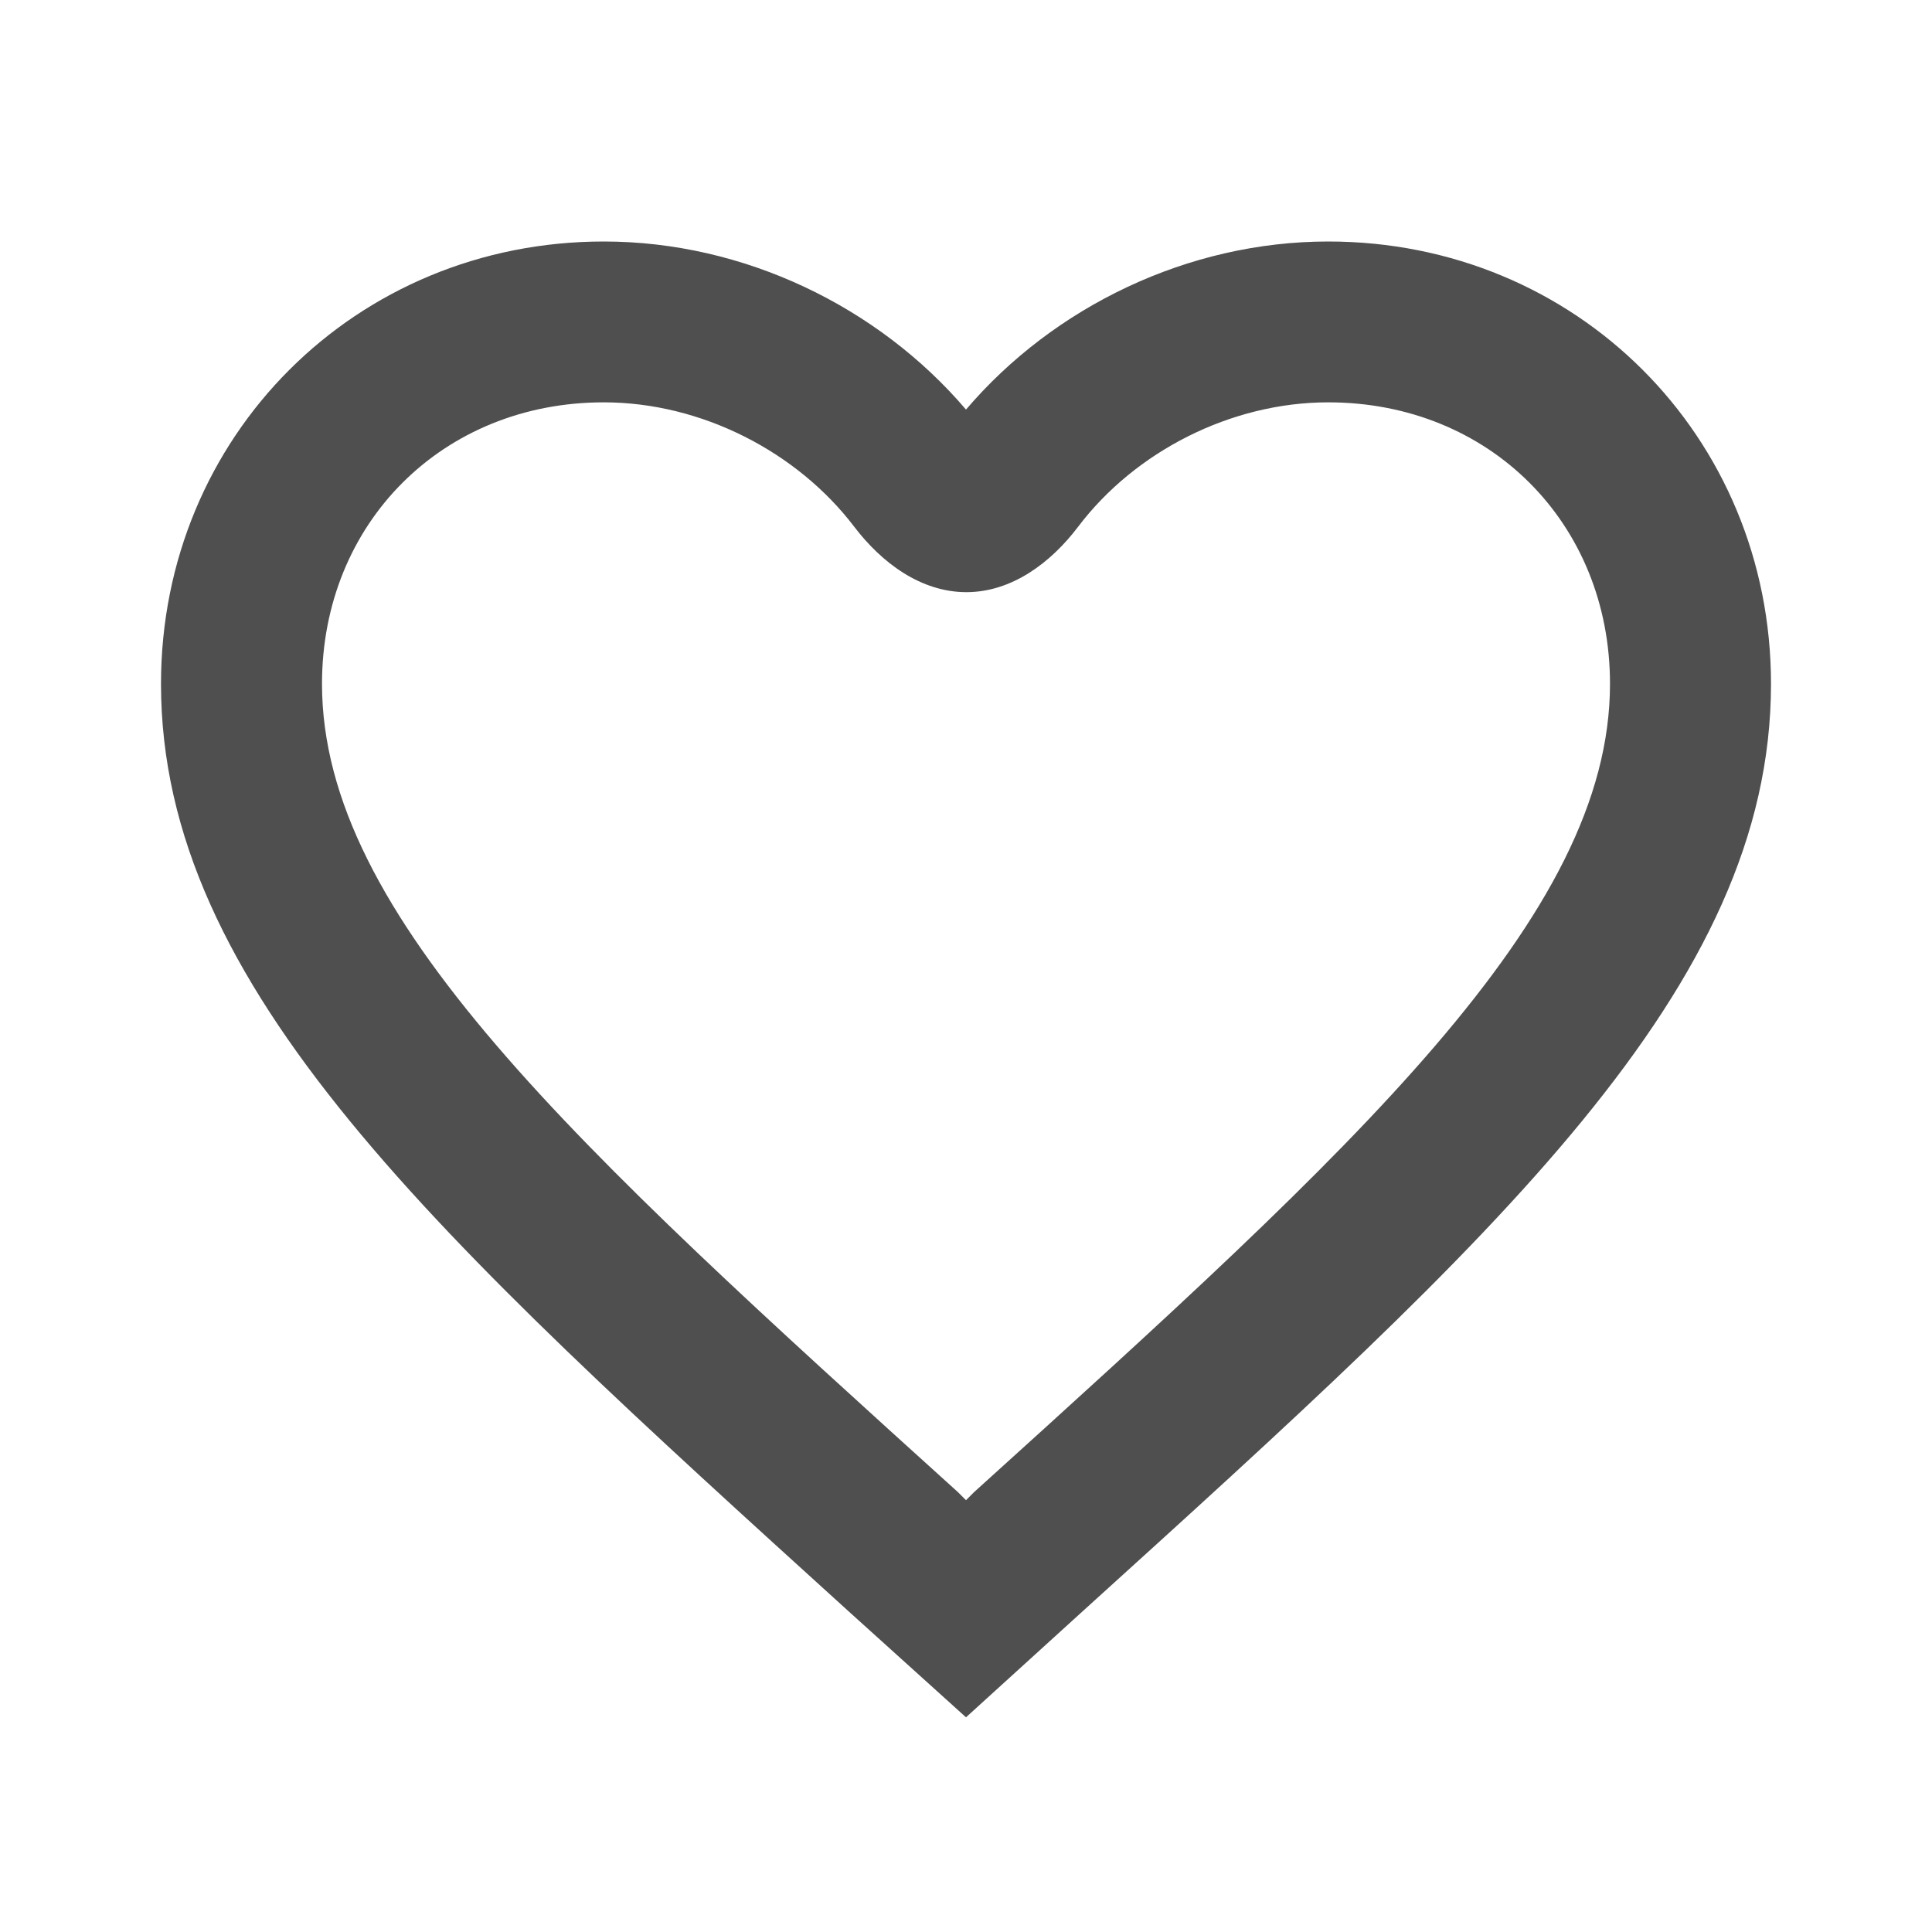 <svg width="24" height="24" viewBox="0 0 24 24" fill="none" xmlns="http://www.w3.org/2000/svg">
<path d="M16.5 3C14.76 3 13.09 3.809 12 5.088C10.91 3.809 9.24 3 7.5 3C4.42 3 2 5.418 2 8.495C2 12.272 5.4 15.349 10.55 20.024L12 21.333L13.45 20.015C18.6 15.349 22 12.272 22 8.495C22 5.418 19.58 3 16.5 3ZM12.1 18.536L12 18.636L11.9 18.536C7.14 14.23 4 11.382 4 8.495C4 6.497 5.5 4.998 7.5 4.998C8.714 4.998 9.904 5.613 10.612 6.544C10.954 6.993 11.441 7.356 12.005 7.356C12.568 7.356 13.054 6.991 13.394 6.542C14.098 5.612 15.287 4.998 16.5 4.998C18.5 4.998 20 6.497 20 8.495C20 11.382 16.86 14.23 12.1 18.536Z" fill="#4F4F4F"/>
</svg>
